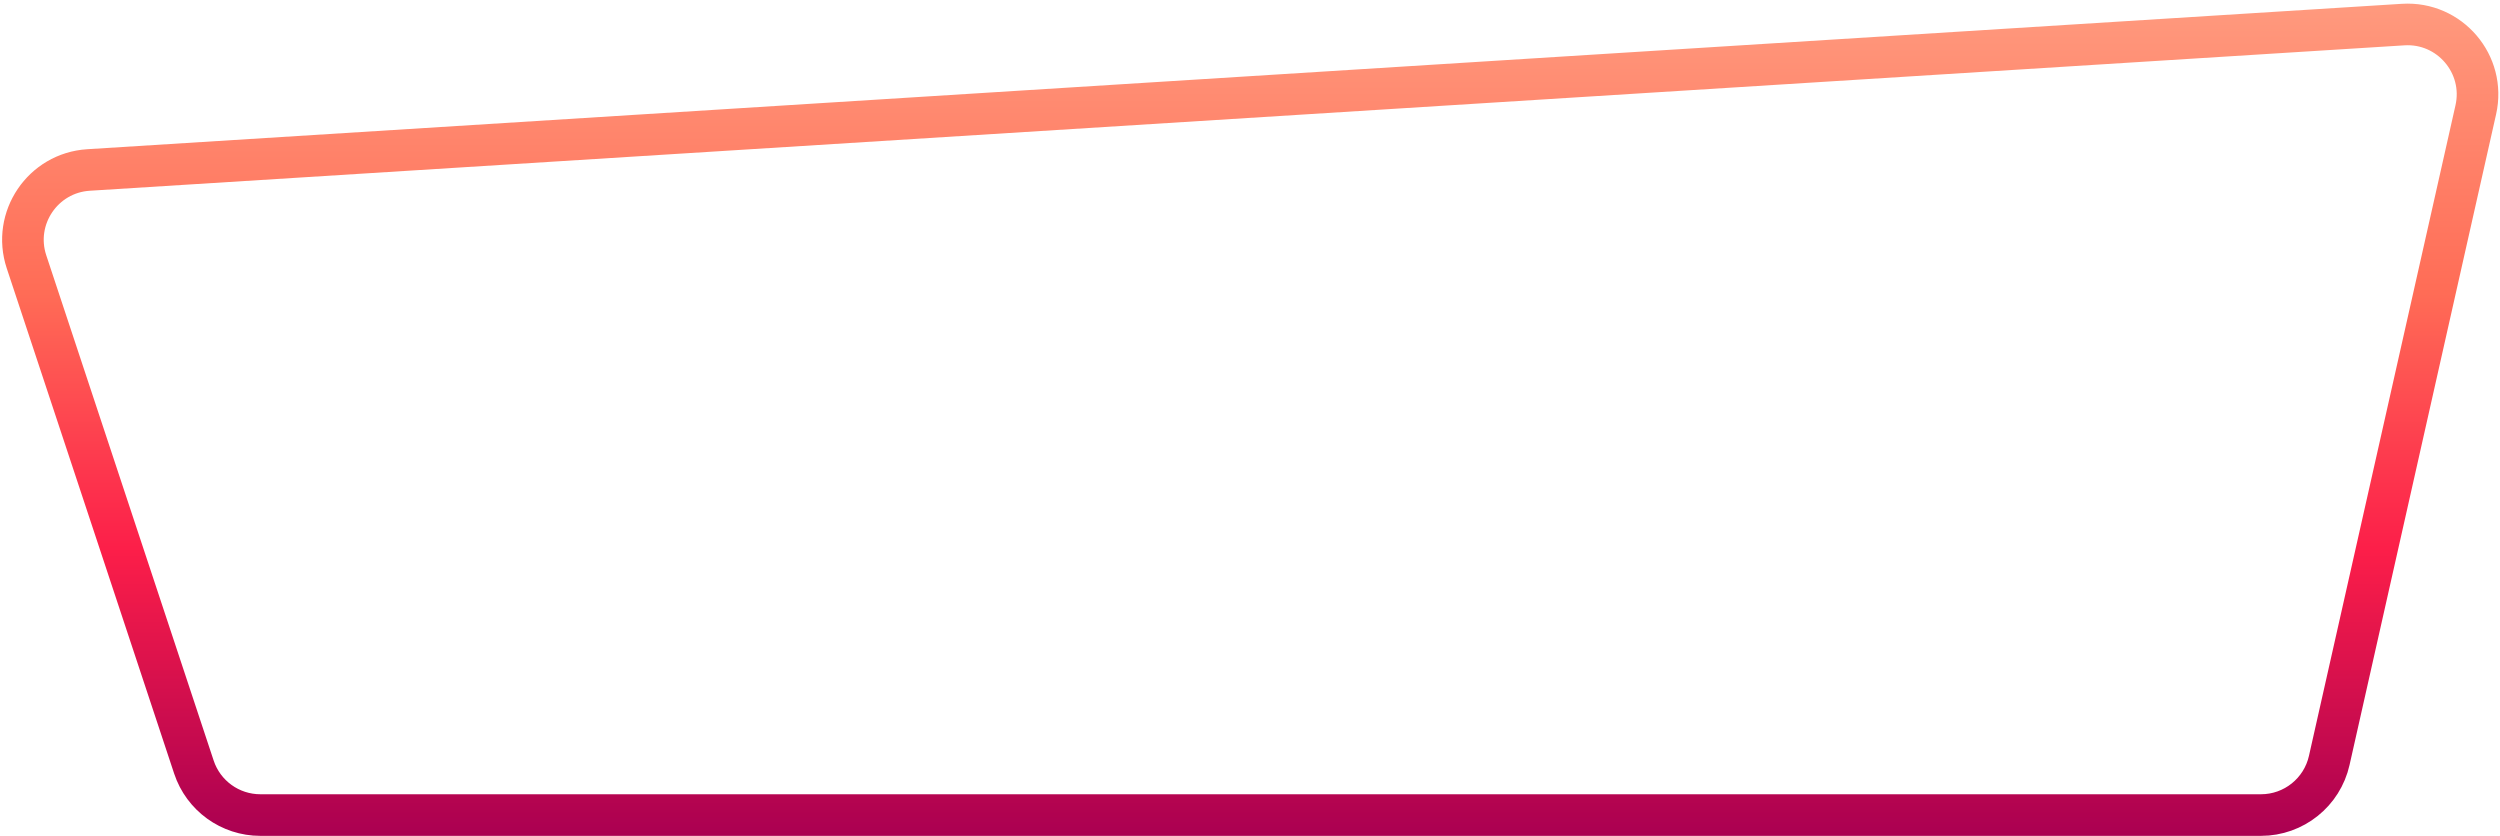 <svg width="661" height="221" viewBox="0 0 661 221" fill="none" xmlns="http://www.w3.org/2000/svg">
<g filter="url(#filter0_i_240_1225)">
<path d="M1.79 70.953C-3.159 56.017 7.363 40.439 23.067 39.453L635.047 1.007C651.02 0.004 663.482 14.62 659.965 30.233L621.218 202.273C618.752 213.222 609.027 221 597.804 221H68.832C58.485 221 49.303 214.369 46.049 204.548L1.79 70.953Z" fill="white"/>
</g>
<path d="M7.01 69.224C3.196 57.71 11.307 45.702 23.412 44.942L635.392 6.497C647.705 5.723 657.311 16.989 654.6 29.025L615.852 201.065C613.951 209.505 606.455 215.5 597.804 215.5H68.832C60.856 215.5 53.779 210.389 51.27 202.818L7.01 69.224Z" stroke="url(#paint0_linear_240_1225)" stroke-width="11"/>
<defs>
<filter id="filter0_i_240_1225" x="0.557" y="0.958" width="660.007" height="220.042" filterUnits="userSpaceOnUse" color-interpolation-filters="sRGB">
<feFlood flood-opacity="0" result="BackgroundImageFix"/>
<feBlend mode="normal" in="SourceGraphic" in2="BackgroundImageFix" result="shape"/>
<feColorMatrix in="SourceAlpha" type="matrix" values="0 0 0 0 0 0 0 0 0 0 0 0 0 0 0 0 0 0 127 0" result="hardAlpha"/>
<feOffset/>
<feGaussianBlur stdDeviation="22"/>
<feComposite in2="hardAlpha" operator="arithmetic" k2="-1" k3="1"/>
<feColorMatrix type="matrix" values="0 0 0 0 0 0 0 0 0 0 0 0 0 0 0 0 0 0 1 0"/>
<feBlend mode="normal" in2="shape" result="effect1_innerShadow_240_1225"/>
</filter>
<linearGradient id="paint0_linear_240_1225" x1="329.5" y1="-1" x2="329.5" y2="221" gradientUnits="userSpaceOnUse">
<stop stop-color="#FF9B7F"/>
<stop offset="0.354" stop-color="#FF6C56"/>
<stop offset="0.661" stop-color="#FC1E49"/>
<stop offset="1" stop-color="#AA0051"/>
</linearGradient>
</defs>
</svg>
